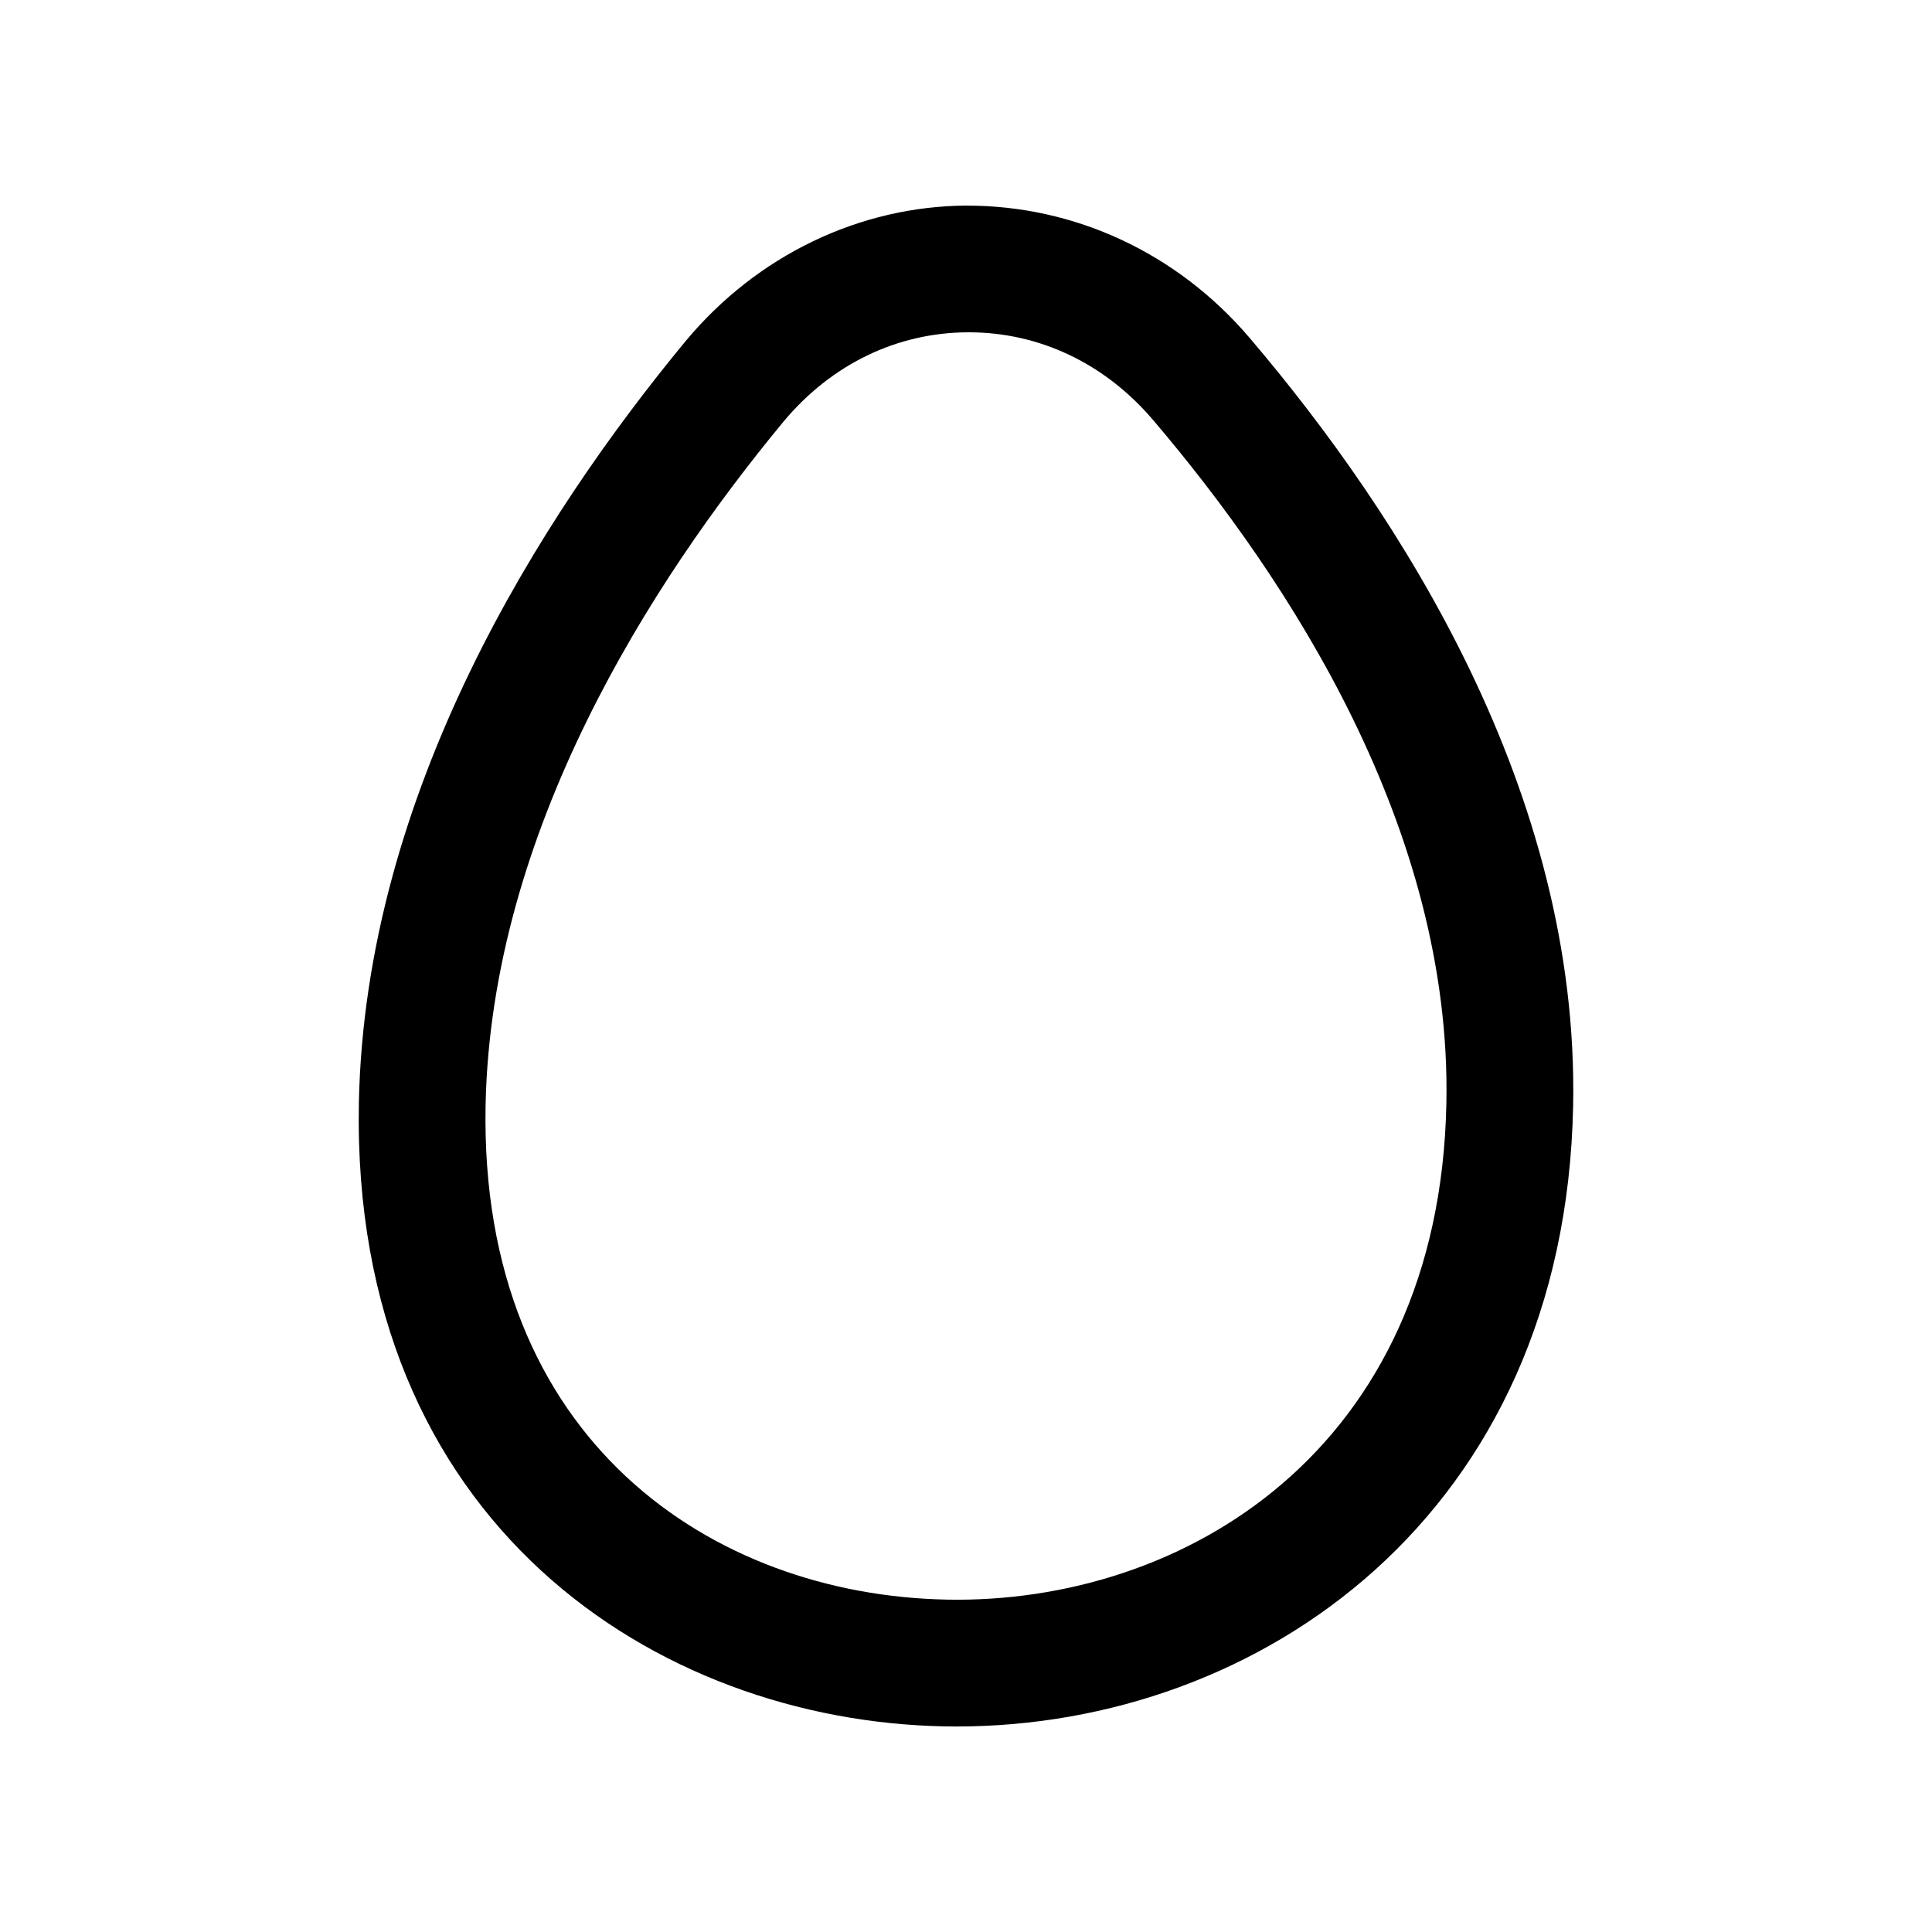 <?xml version="1.0" encoding="UTF-8"?>
<!-- Uploaded to: SVG Repo, www.svgrepo.com, Generator: SVG Repo Mixer Tools -->
<svg fill="#000000" width="800px" height="800px" version="1.1" viewBox="144 144 512 512" xmlns="http://www.w3.org/2000/svg">
 <path d="m400.19 198.48c-28.445 0.164-55.562 13.211-74.43 35.844-38.637 46.73-85.035 119.71-86.656 202.02-2.09 111.4 78.957 163.7 155.14 165.16 1.094 0.023 2.184 0.031 3.285 0.031 80.141 0 161.25-55.973 163.37-164.54 1.625-83.066-45.766-156.52-85.812-203.54-19.113-22.375-46.199-34.996-74.898-34.961zm-5.305 369.43c-62.023-1.188-123.87-42.141-122.2-130.93 1.426-72.609 43.723-138.64 78.91-181.2 12.656-15.188 29.984-23.609 48.785-23.715h0.367c18.695 0 36.016 8.227 48.773 23.172 36.27 42.574 79.211 108.55 77.785 181.09-1.785 92.121-69.805 132.79-132.43 131.59z"/>
</svg>